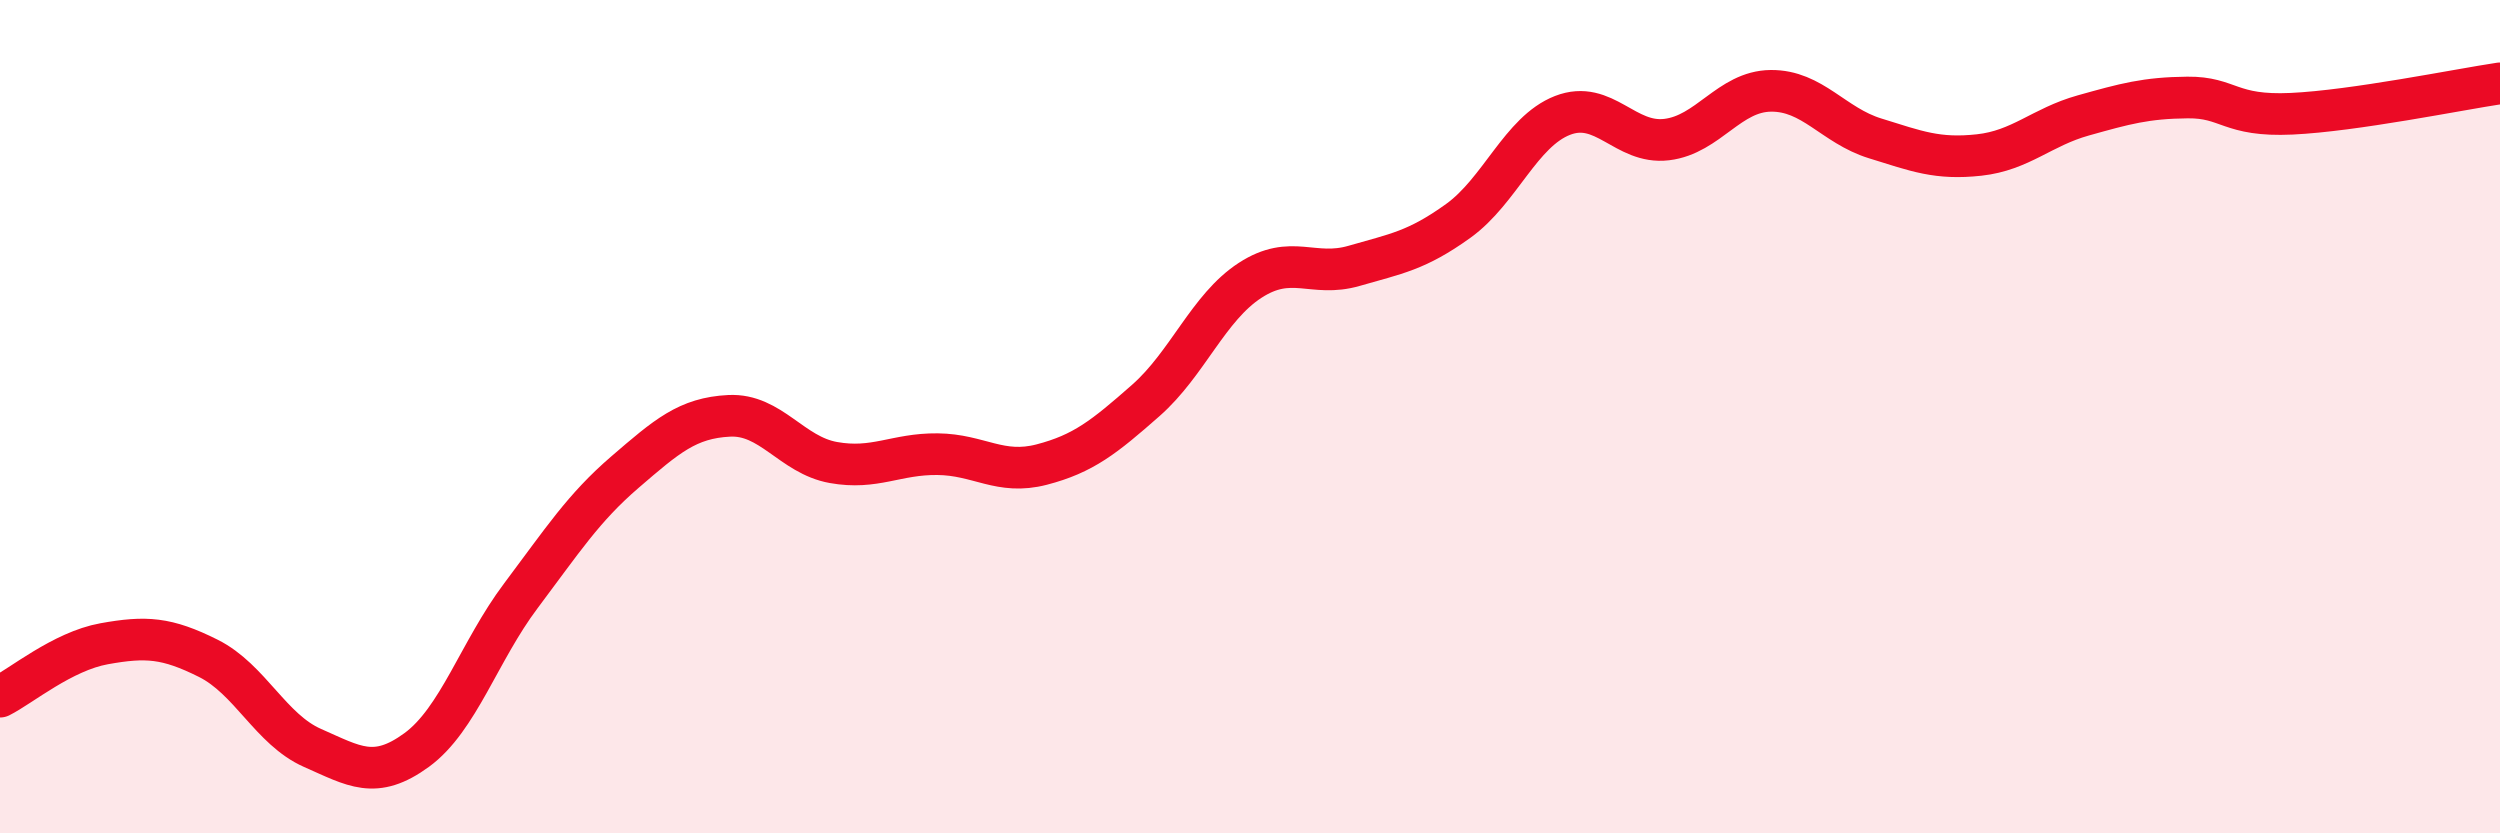 
    <svg width="60" height="20" viewBox="0 0 60 20" xmlns="http://www.w3.org/2000/svg">
      <path
        d="M 0,16.72 C 0.5,16.47 1.5,15.63 2.5,15.45 C 3.5,15.27 4,15.3 5,15.8 C 6,16.3 6.5,17.51 7.5,17.95 C 8.5,18.39 9,18.73 10,18 C 11,17.27 11.5,15.63 12.5,14.3 C 13.5,12.97 14,12.19 15,11.33 C 16,10.47 16.5,10.03 17.5,9.98 C 18.5,9.93 19,10.92 20,11.1 C 21,11.28 21.5,10.89 22.5,10.9 C 23.5,10.91 24,11.41 25,11.15 C 26,10.89 26.5,10.49 27.5,9.61 C 28.5,8.73 29,7.38 30,6.73 C 31,6.08 31.5,6.67 32.5,6.38 C 33.5,6.09 34,6.02 35,5.3 C 36,4.58 36.5,3.16 37.5,2.77 C 38.5,2.38 39,3.47 40,3.35 C 41,3.23 41.5,2.19 42.5,2.18 C 43.5,2.17 44,3.01 45,3.32 C 46,3.63 46.5,3.83 47.5,3.72 C 48.5,3.61 49,3.05 50,2.77 C 51,2.49 51.5,2.35 52.5,2.34 C 53.5,2.33 53.5,2.8 55,2.73 C 56.5,2.66 59,2.15 60,2L60 20L0 20Z"
        fill="#EB0A25"
        opacity="0.1"
        stroke-linecap="round"
        stroke-linejoin="round"
      />
      <path
        d="M 0,16.72 C 0.5,16.47 1.5,15.63 2.5,15.45 C 3.5,15.27 4,15.3 5,15.8 C 6,16.3 6.5,17.51 7.5,17.95 C 8.5,18.39 9,18.73 10,18 C 11,17.27 11.5,15.63 12.5,14.3 C 13.5,12.97 14,12.19 15,11.33 C 16,10.47 16.5,10.03 17.5,9.98 C 18.5,9.93 19,10.92 20,11.1 C 21,11.28 21.5,10.89 22.5,10.9 C 23.5,10.91 24,11.41 25,11.15 C 26,10.89 26.5,10.49 27.5,9.61 C 28.5,8.73 29,7.38 30,6.73 C 31,6.08 31.5,6.67 32.5,6.38 C 33.5,6.09 34,6.02 35,5.3 C 36,4.58 36.5,3.16 37.5,2.77 C 38.5,2.38 39,3.47 40,3.35 C 41,3.23 41.5,2.19 42.5,2.18 C 43.5,2.17 44,3.01 45,3.32 C 46,3.63 46.5,3.83 47.5,3.72 C 48.5,3.61 49,3.05 50,2.77 C 51,2.49 51.5,2.35 52.5,2.34 C 53.5,2.33 53.5,2.8 55,2.73 C 56.5,2.66 59,2.15 60,2"
        stroke="#EB0A25"
        stroke-width="1"
        fill="none"
        stroke-linecap="round"
        stroke-linejoin="round"
      />
    </svg>
  